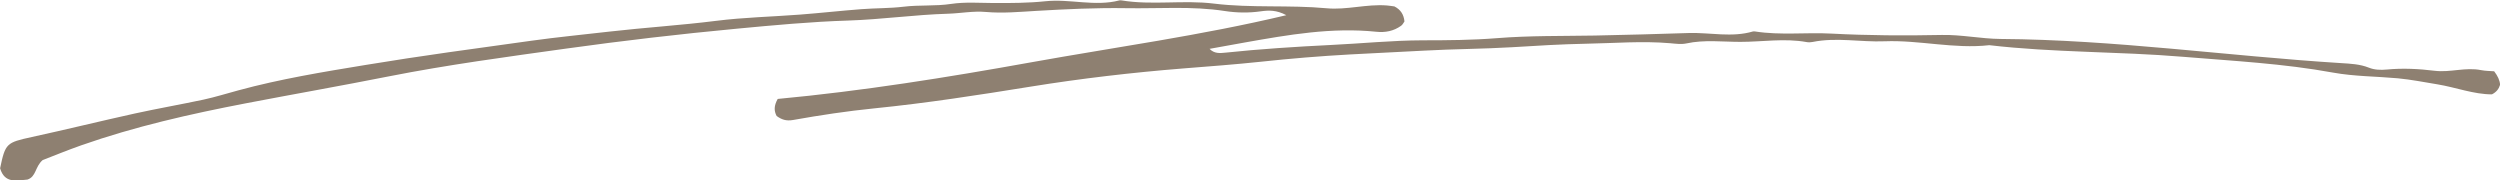 <?xml version="1.0" encoding="UTF-8"?>
<svg id="_レイヤー_2" data-name="レイヤー 2" xmlns="http://www.w3.org/2000/svg" viewBox="0 0 256.72 18.52">
  <defs>
    <style>
      .cls-1 {
        fill: #8e8071;
        stroke-width: 0px;
      }
    </style>
  </defs>
  <g id="_レイヤー_3" data-name="レイヤー 3">
    <path class="cls-1" d="M124.19,5c.5.53,1.09.46,1.61.41,3.61-.38,7.22-.61,10.84-.79,3.15-.15,6.28-.47,9.45-.48,2.53,0,5.09-.02,7.61-.22,3.36-.27,6.72-.21,10.07-.27,3.22-.06,6.45-.16,9.67-.26,2.18-.06,4.41.48,6.57-.16.06-.02.14,0,.21,0,2.61.41,5.24.08,7.85.22,3.78.2,7.56.22,11.34.14,2-.04,4,.39,6.01.41,11.71.08,23.31,1.75,34.98,2.48.96.06,1.93.1,2.86.47.57.23,1.2.25,1.84.19,1.65-.16,3.3-.07,4.93.13,1.59.19,3.15-.39,4.74-.07.47.09.95.09,1.35.12.37.49.57.91.61,1.38-.13.43-.37.75-.84.99-1.87,0-3.71-.72-5.6-1.03-1.35-.22-2.7-.49-4.07-.62-2.21-.2-4.45-.19-6.62-.58-5.12-.94-10.3-1.2-15.46-1.63-6.61-.55-13.26-.42-19.86-1.19-3.61.41-7.18-.54-10.75-.4-2.47.1-4.94-.43-7.4.07-.2.04-.42.05-.62.01-2.26-.41-4.54-.02-6.8-.02-1.82,0-3.7-.24-5.54.16-.52.11-1.1.03-1.65-.02-2.89-.25-5.76,0-8.65.05-2.54.05-5.07.2-7.6.36-3.01.18-6.03.18-9.04.35-2.52.14-5.06.25-7.58.39-3.06.17-6.12.42-9.18.75-2.65.28-5.32.48-7.98.69-5.25.42-10.48,1.03-15.68,1.87-5.33.86-10.67,1.69-16.05,2.23-2.78.28-5.56.7-8.31,1.19-.72.13-1.19-.04-1.7-.41-.28-.53-.28-1.05.11-1.75,8.66-.81,17.36-2.2,26.02-3.76,8.66-1.56,17.39-2.74,26.21-4.84-1-.54-1.81-.51-2.6-.4-1.25.18-2.5.16-3.73-.03-3.36-.52-6.76-.23-10.13-.29-3.06-.05-6.16.1-9.24.28-1.69.1-3.42.26-5.14.11-1.31-.12-2.6.14-3.91.18-3.41.1-6.82.59-10.23.7-3.84.12-7.66.48-11.48.84-5.84.55-11.68,1.23-17.49,2.04-6.08.85-12.16,1.66-18.2,2.85-4.89.97-9.8,1.83-14.7,2.77-5.72,1.1-11.39,2.38-16.89,4.31-1.42.5-2.81,1.07-3.97,1.52-.79.68-.65,1.7-1.56,2-1.11.11-2.35.42-2.81-1.16.54-2.58.66-2.64,3.26-3.21,3.54-.77,7.06-1.64,10.6-2.42,2.33-.51,4.69-.92,7.03-1.42,1.2-.26,2.38-.63,3.57-.95,4.3-1.17,8.69-1.89,13.07-2.61,5.67-.94,11.36-1.7,17.05-2.49,2.64-.37,5.29-.62,7.94-.93,3.67-.42,7.35-.65,11.01-1.11,2.85-.36,5.73-.42,8.6-.64,2.11-.16,4.22-.4,6.34-.56,1.43-.11,2.88-.08,4.3-.25,1.63-.2,3.27-.04,4.9-.29,1.42-.21,2.89-.1,4.31-.09,1.79.01,3.62,0,5.34-.18,2.56-.27,5.1.57,7.62-.09.06-.02.14,0,.21,0,3.15.52,6.34-.06,9.5.33,3.84.47,7.72.12,11.59.48,2.02.19,4.09-.45,6.16-.29.27.02.55.07.78.1.64.33.96.83,1.03,1.54-.1.14-.19.34-.35.45-.76.54-1.6.71-2.55.61-4.56-.47-9.02.31-13.48,1.1-1.2.21-2.4.43-3.66.66Z"/>
  </g>
</svg>